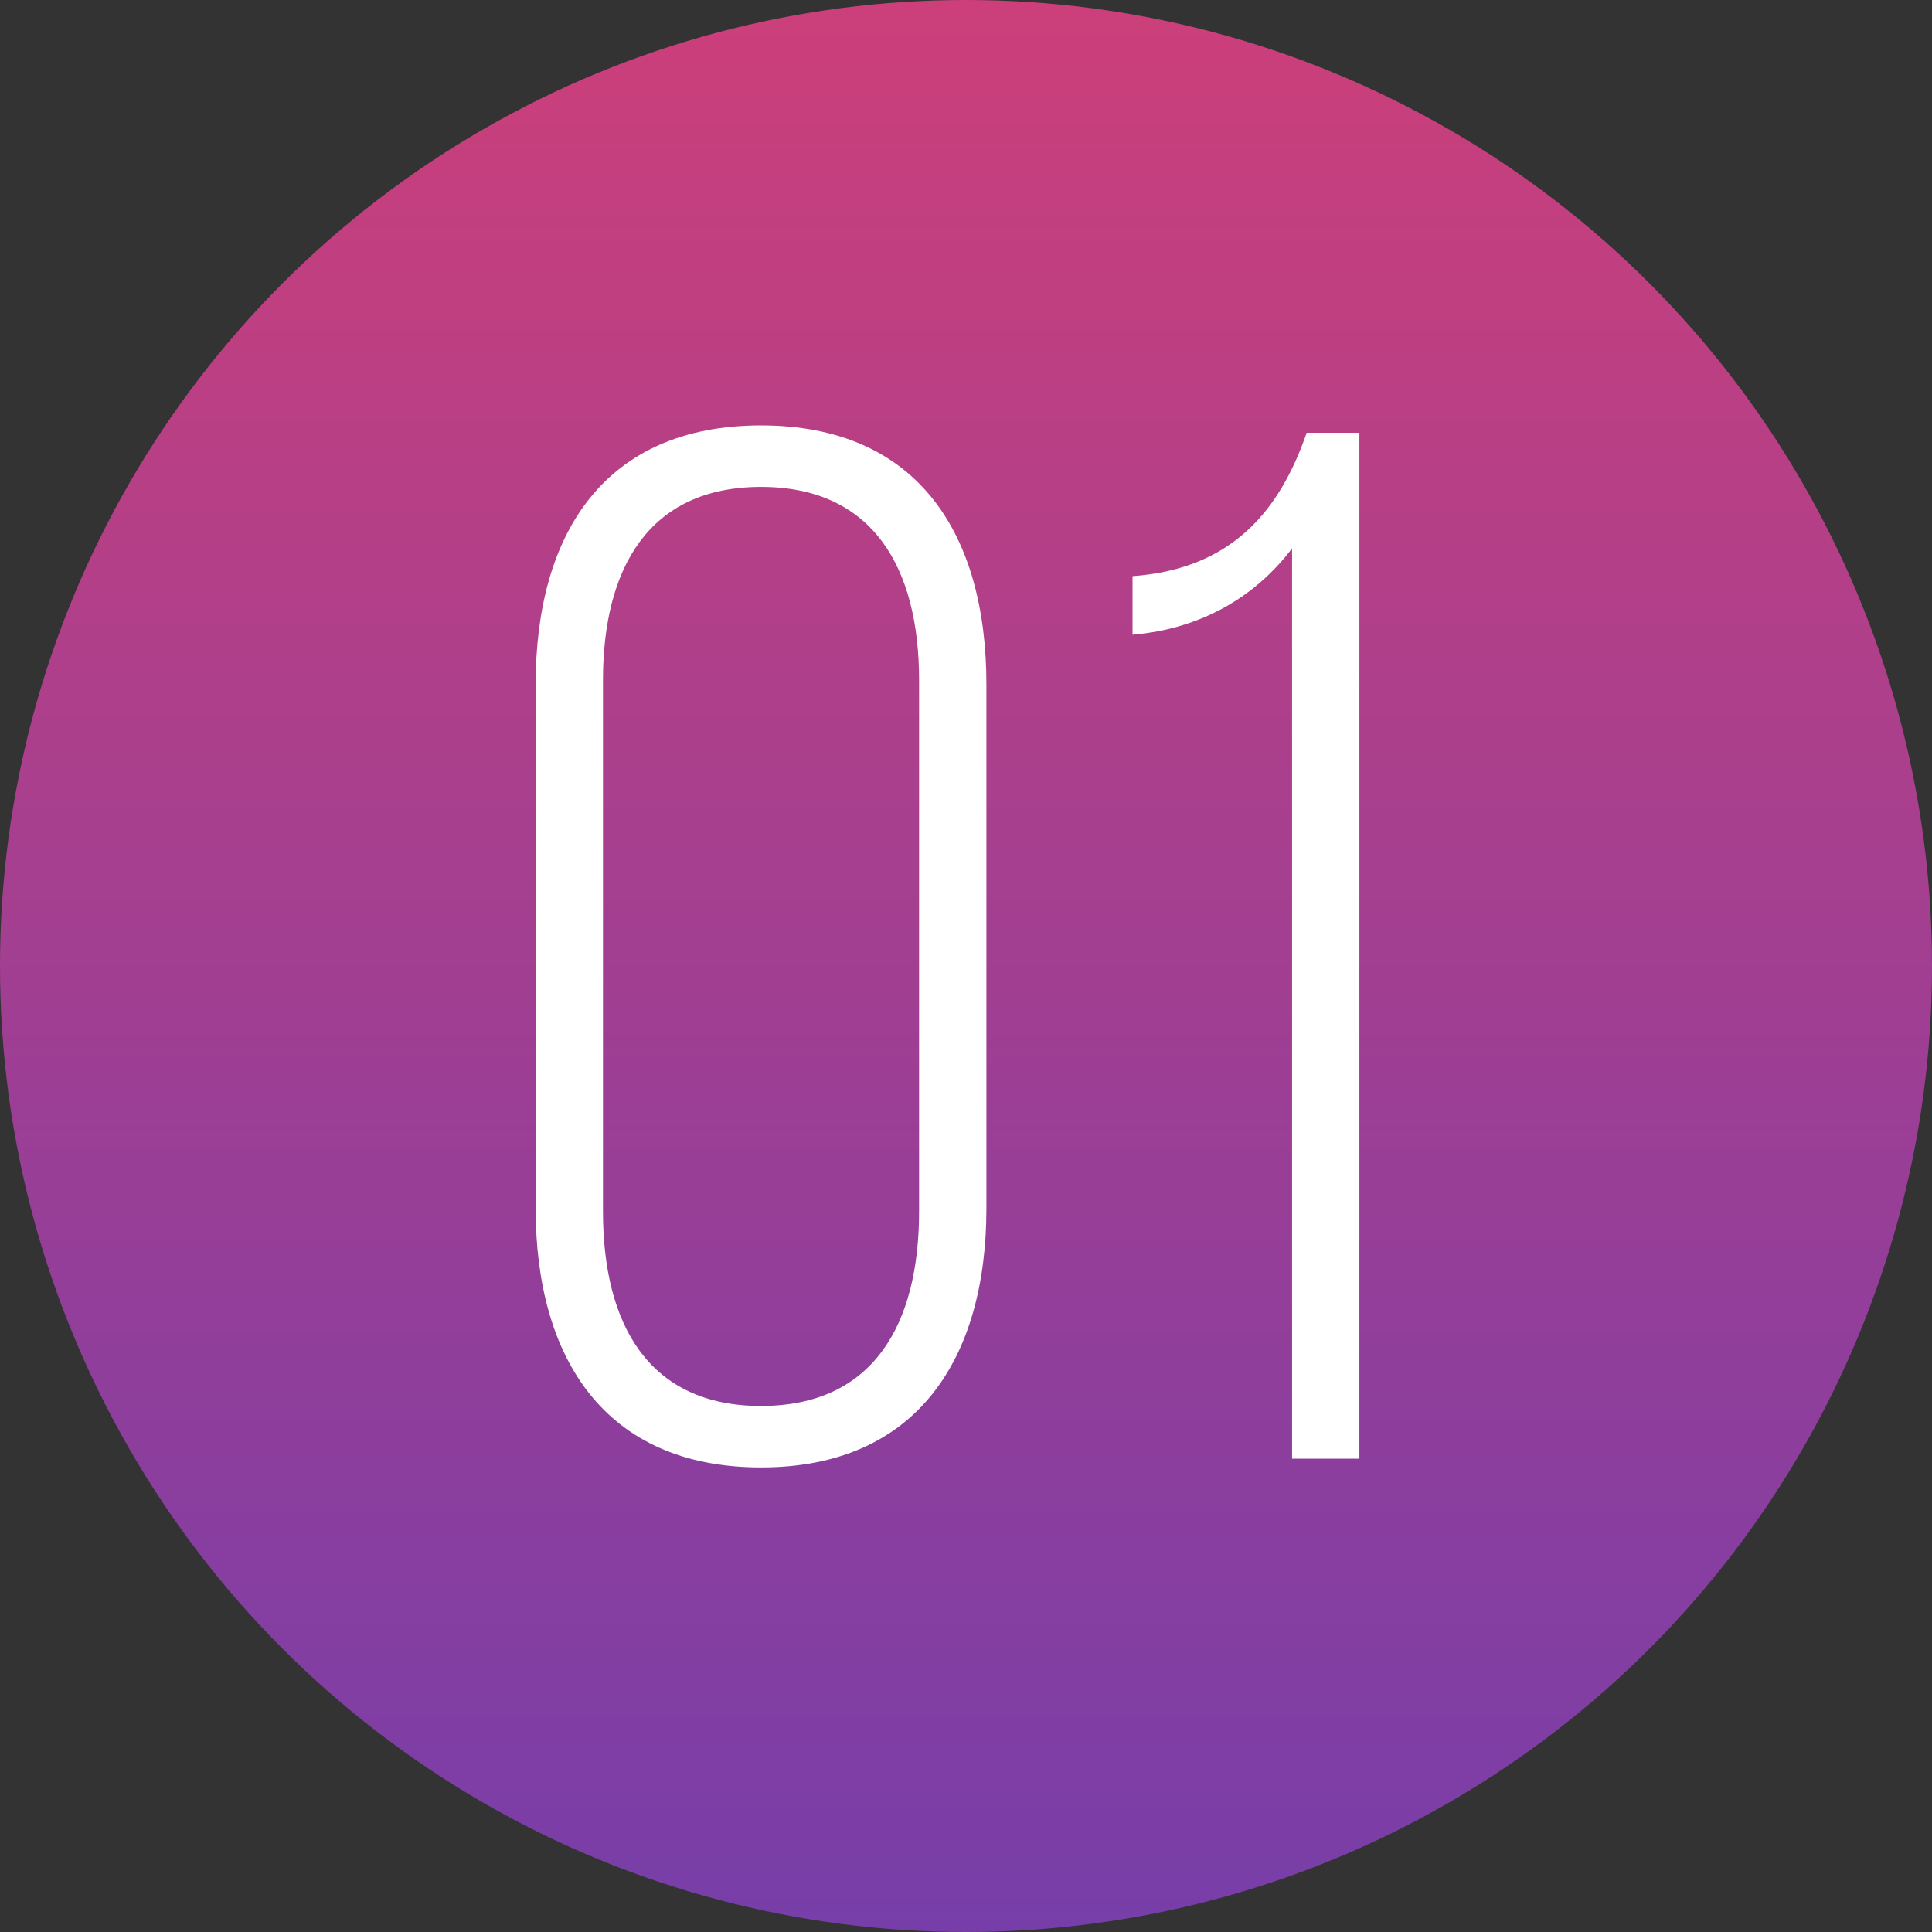 <?xml version="1.0" encoding="UTF-8"?> <svg xmlns="http://www.w3.org/2000/svg" width="200" height="200" viewBox="0 0 200 200" fill="none"><rect x="0" y="0" width="200" height="200" fill="#333333" stroke="none"/> <circle cx="100" cy="100" r="100" fill="url(#paint0_linear_48_353)"></circle> <path d="M55.451 125.093C55.451 140.546 62.571 151.909 78.782 151.909C94.992 151.909 102.113 140.546 102.113 125.093V70.856C102.113 55.252 94.992 44.041 78.782 44.041C62.571 44.041 55.451 55.252 55.451 70.856V125.093ZM62.42 70.402C62.42 58.888 67.116 50.404 78.782 50.404C90.447 50.404 95.144 58.888 95.144 70.402V125.396C95.144 137.062 90.447 145.546 78.782 145.546C67.116 145.546 62.42 137.062 62.42 125.396V70.402ZM133.755 151H140.724V44.798H135.27C132.543 52.676 127.695 58.888 117.241 59.645V65.706C124.362 65.1 129.967 61.767 133.755 56.767V151Z" fill="white"></path> <defs> <linearGradient id="paint0_linear_48_353" x1="100" y1="0" x2="100" y2="200" gradientUnits="userSpaceOnUse"> <stop stop-color="#CC3F7A"></stop> <stop offset="1" stop-color="#773EA9"></stop> </linearGradient> </defs> </svg> 